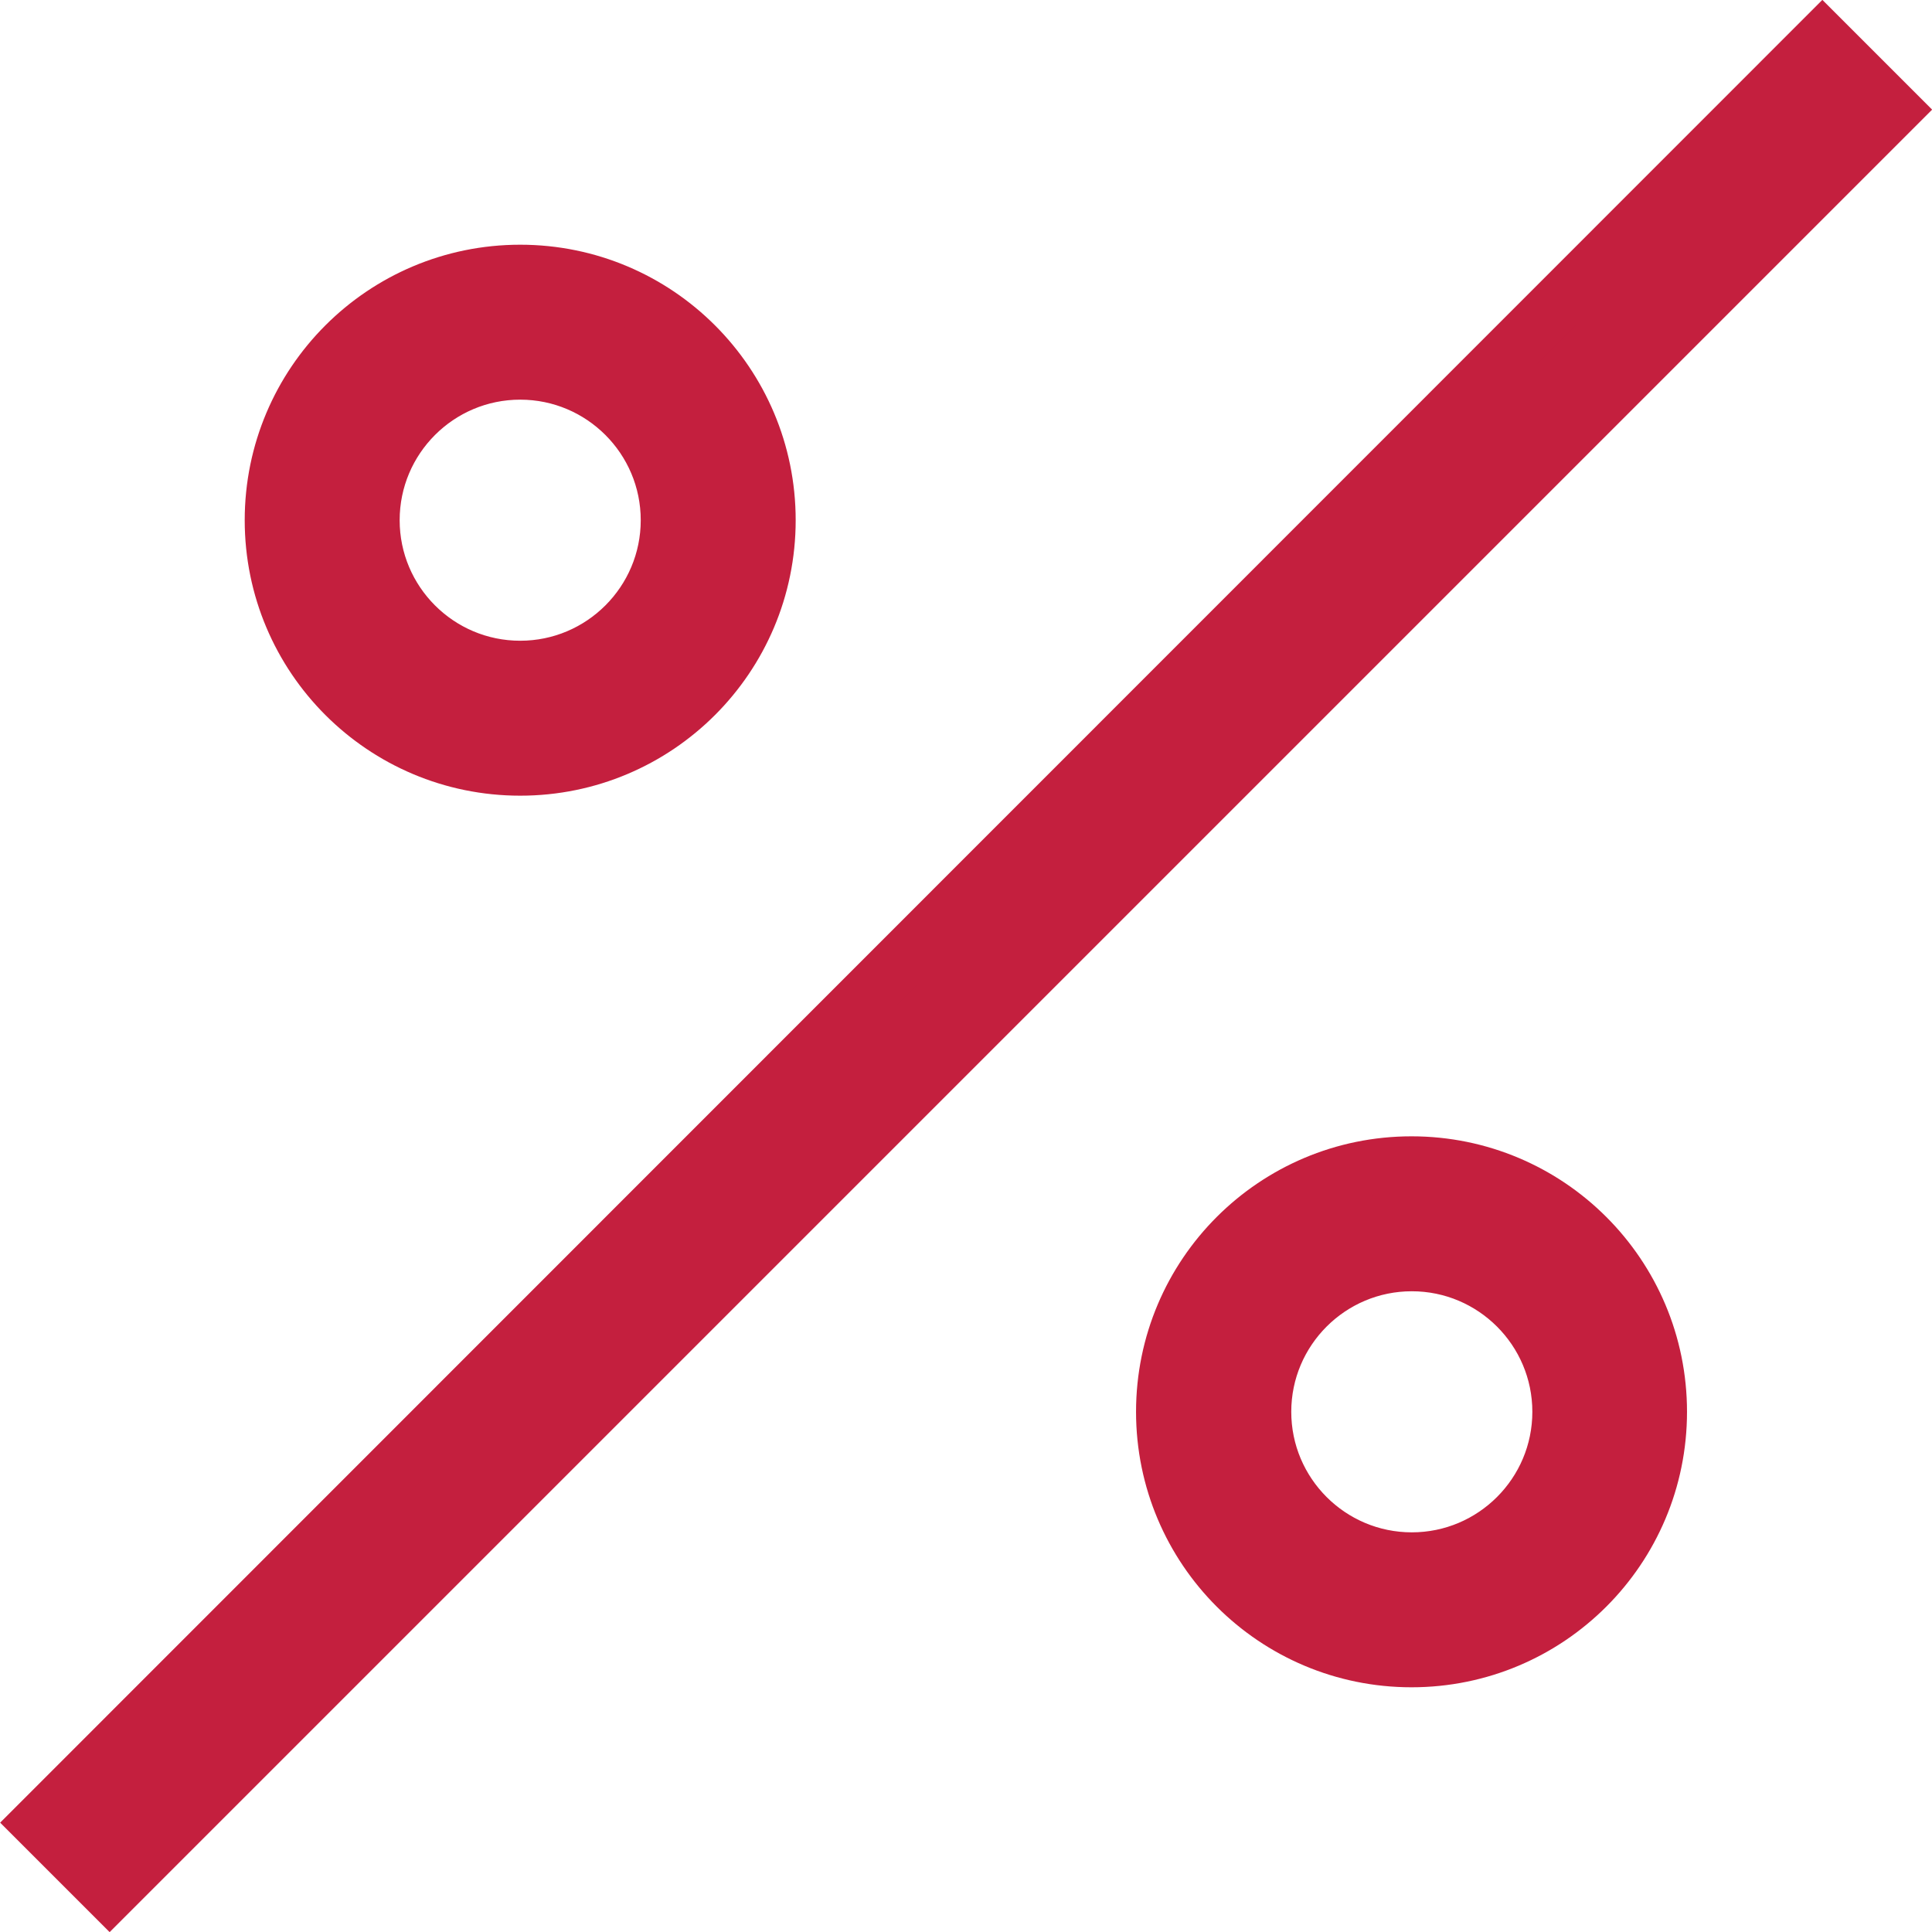 <?xml version="1.0" encoding="UTF-8"?><svg xmlns="http://www.w3.org/2000/svg" data-name="Layer 1" id="Layer_1" viewBox="0 0 69.08 69.08">
  <defs>
    <style>
      .cls-1 {
        fill: #c41f3e;
        fill-rule: evenodd;
        stroke: #c41f3e;
        stroke-miterlimit: 10;
        stroke-width: 2px;
      }
    </style>
  </defs>
  <path class="cls-1" d="M67.67,3.92L3.92,67.67l-2.5-2.5L65.16,1.41l2.5,2.5Z"/>
  <path class="cls-1" d="M18.6,13.29c-2.93,0-5.31,2.38-5.31,5.31s2.38,5.31,5.31,5.31,5.31-2.38,5.31-5.31-2.38-5.31-5.31-5.31ZM9.75,18.6c0-4.89,3.96-8.85,8.85-8.85s8.85,3.96,8.85,8.85-3.96,8.85-8.85,8.85-8.85-3.96-8.85-8.85Z"/>
  <path class="cls-1" d="M50.48,45.17c-2.93,0-5.31,2.38-5.31,5.31s2.38,5.31,5.31,5.31,5.31-2.38,5.31-5.31-2.38-5.31-5.31-5.31ZM41.62,50.48c0-4.89,3.96-8.85,8.85-8.85s8.85,3.96,8.85,8.85-3.96,8.85-8.85,8.85-8.85-3.96-8.85-8.85Z"/>
</svg>
